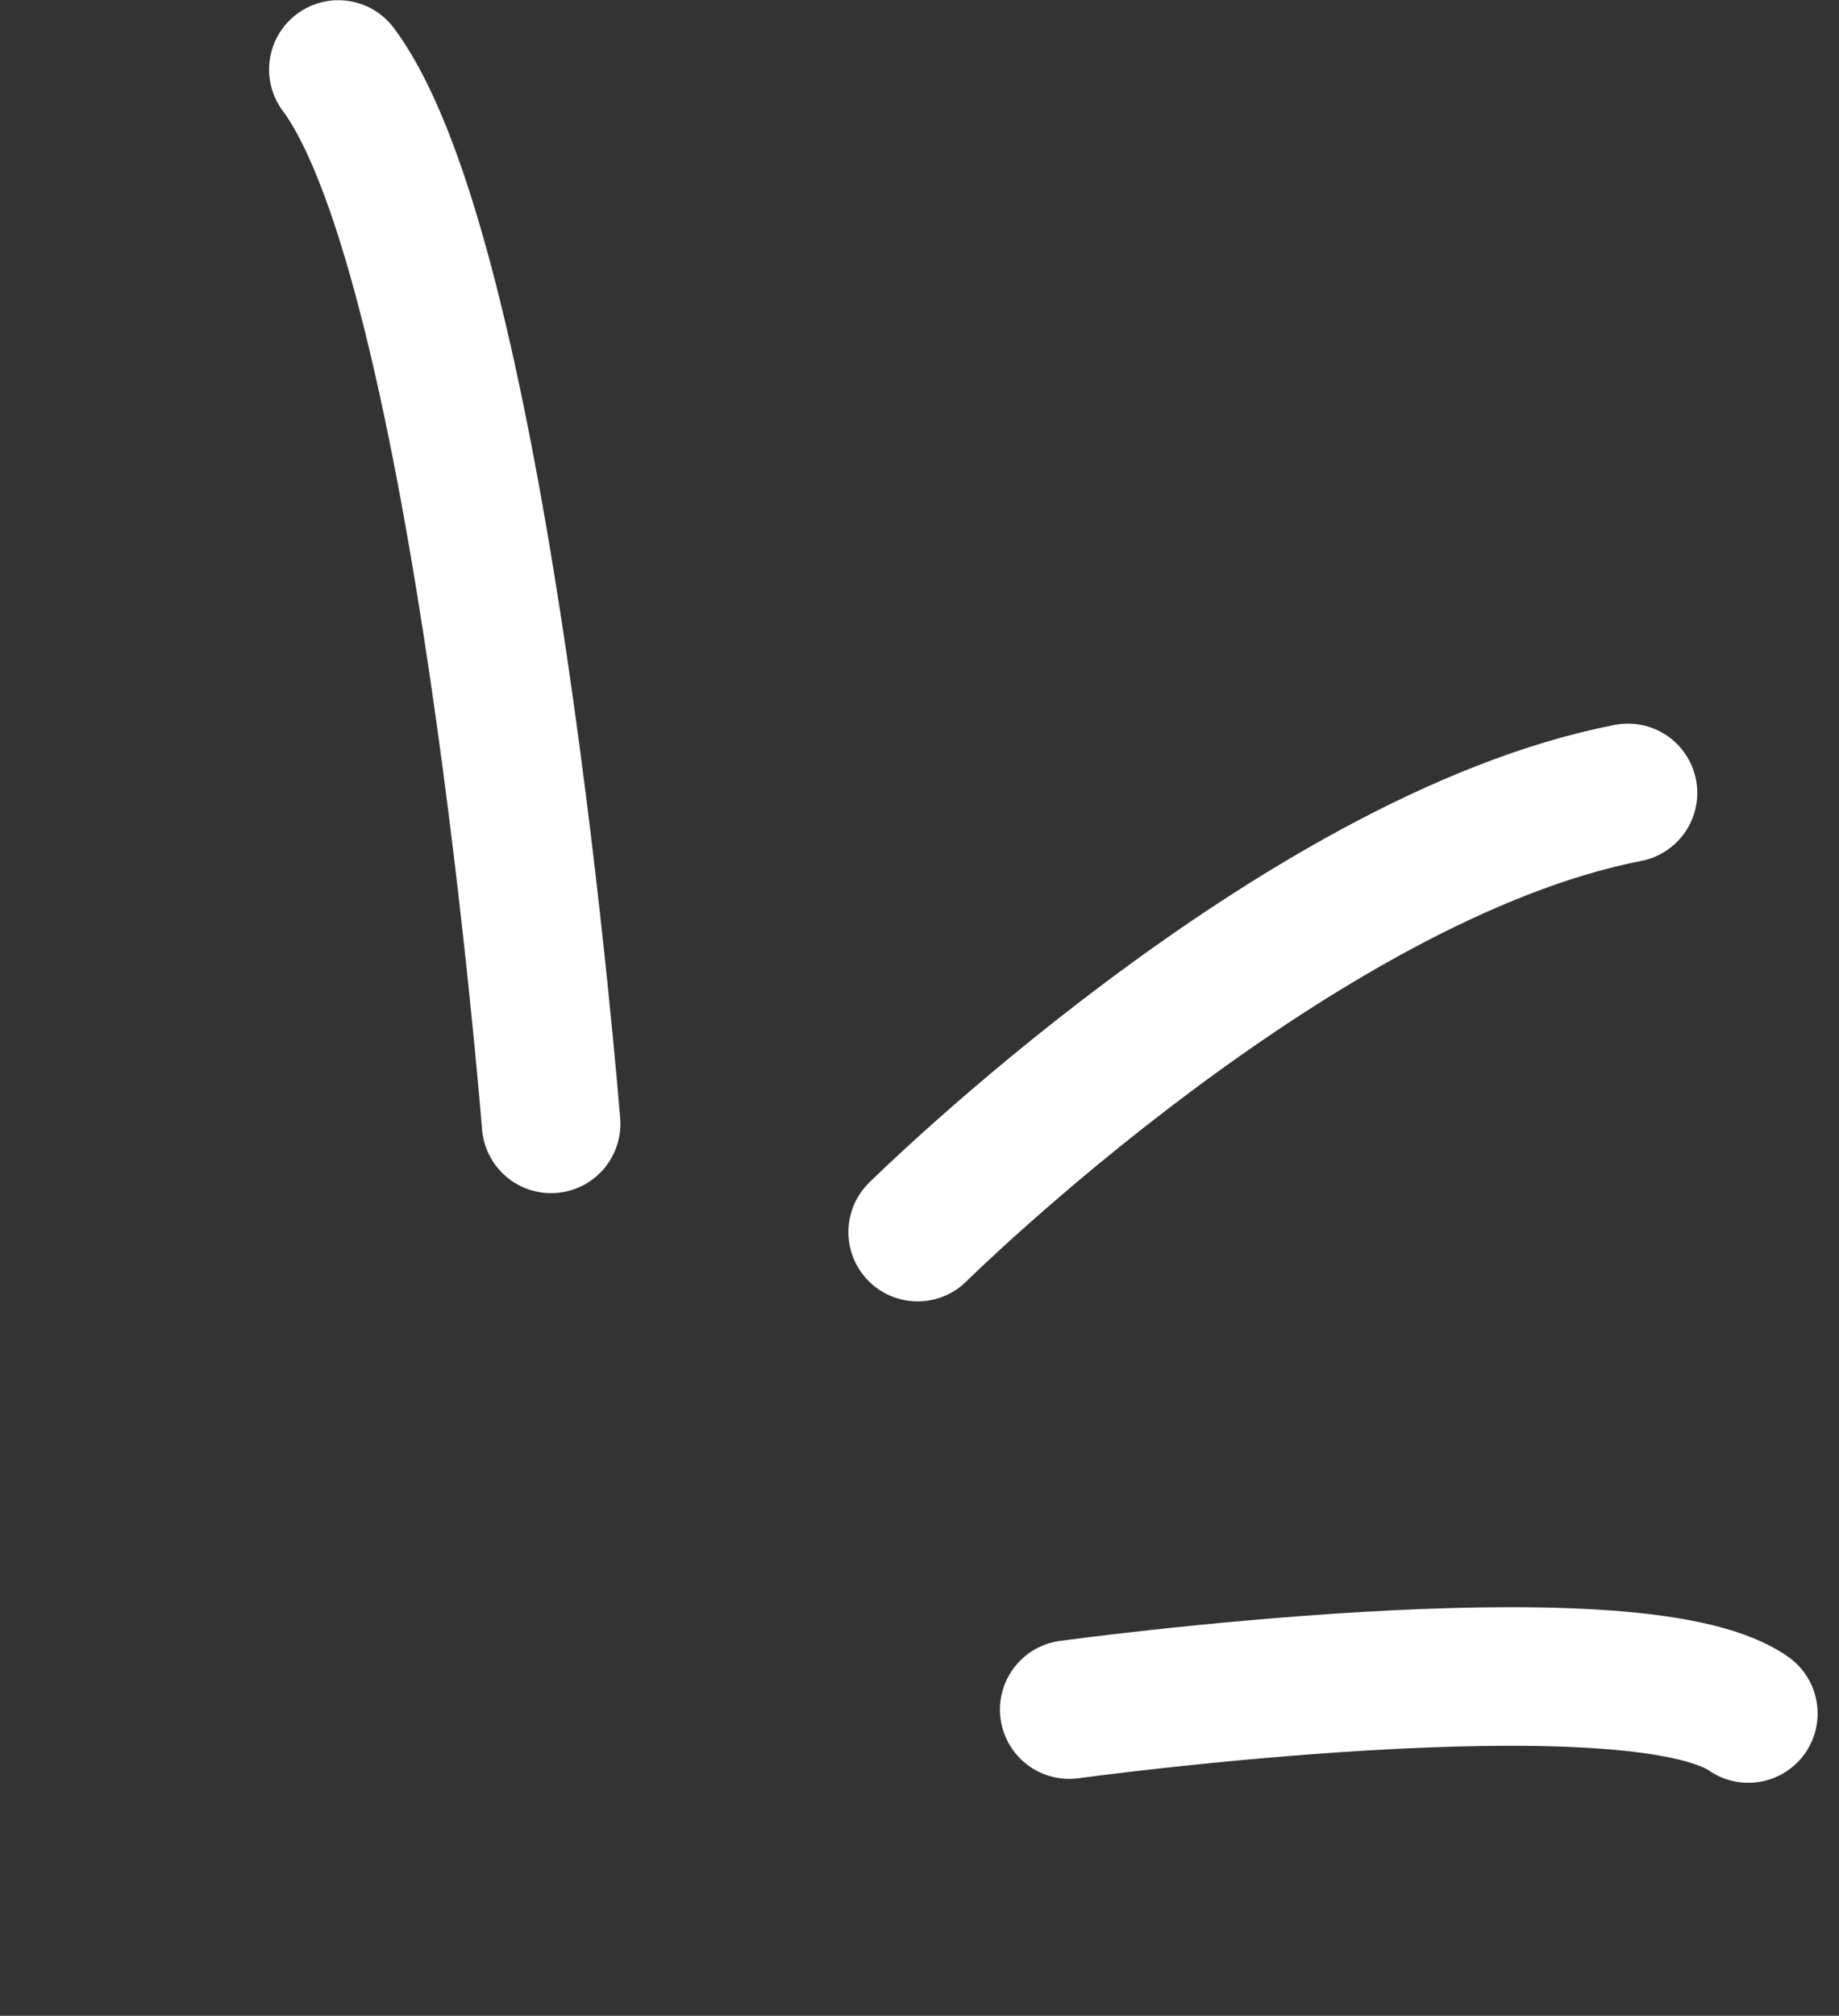 <svg width="73" height="80" viewBox="0 0 73 80" fill="none" xmlns="http://www.w3.org/2000/svg">
<rect x="0" y="0" width="73" height="80" fill="#333333" stroke="none"/>
<path d="M36.427 48.898C36.427 48.898 51.458 34.031 64.624 31.468" stroke="white" stroke-width="5.5" stroke-linecap="round"/>
<path d="M21.877 44.602C21.877 44.602 19.159 10.448 13.431 2.758" stroke="white" stroke-width="5.5" stroke-linecap="round"/>
<path d="M42.443 67.847C42.443 67.847 64.787 64.791 69.401 68.003" stroke="white" stroke-width="5.5" stroke-linecap="round"/>
</svg>
